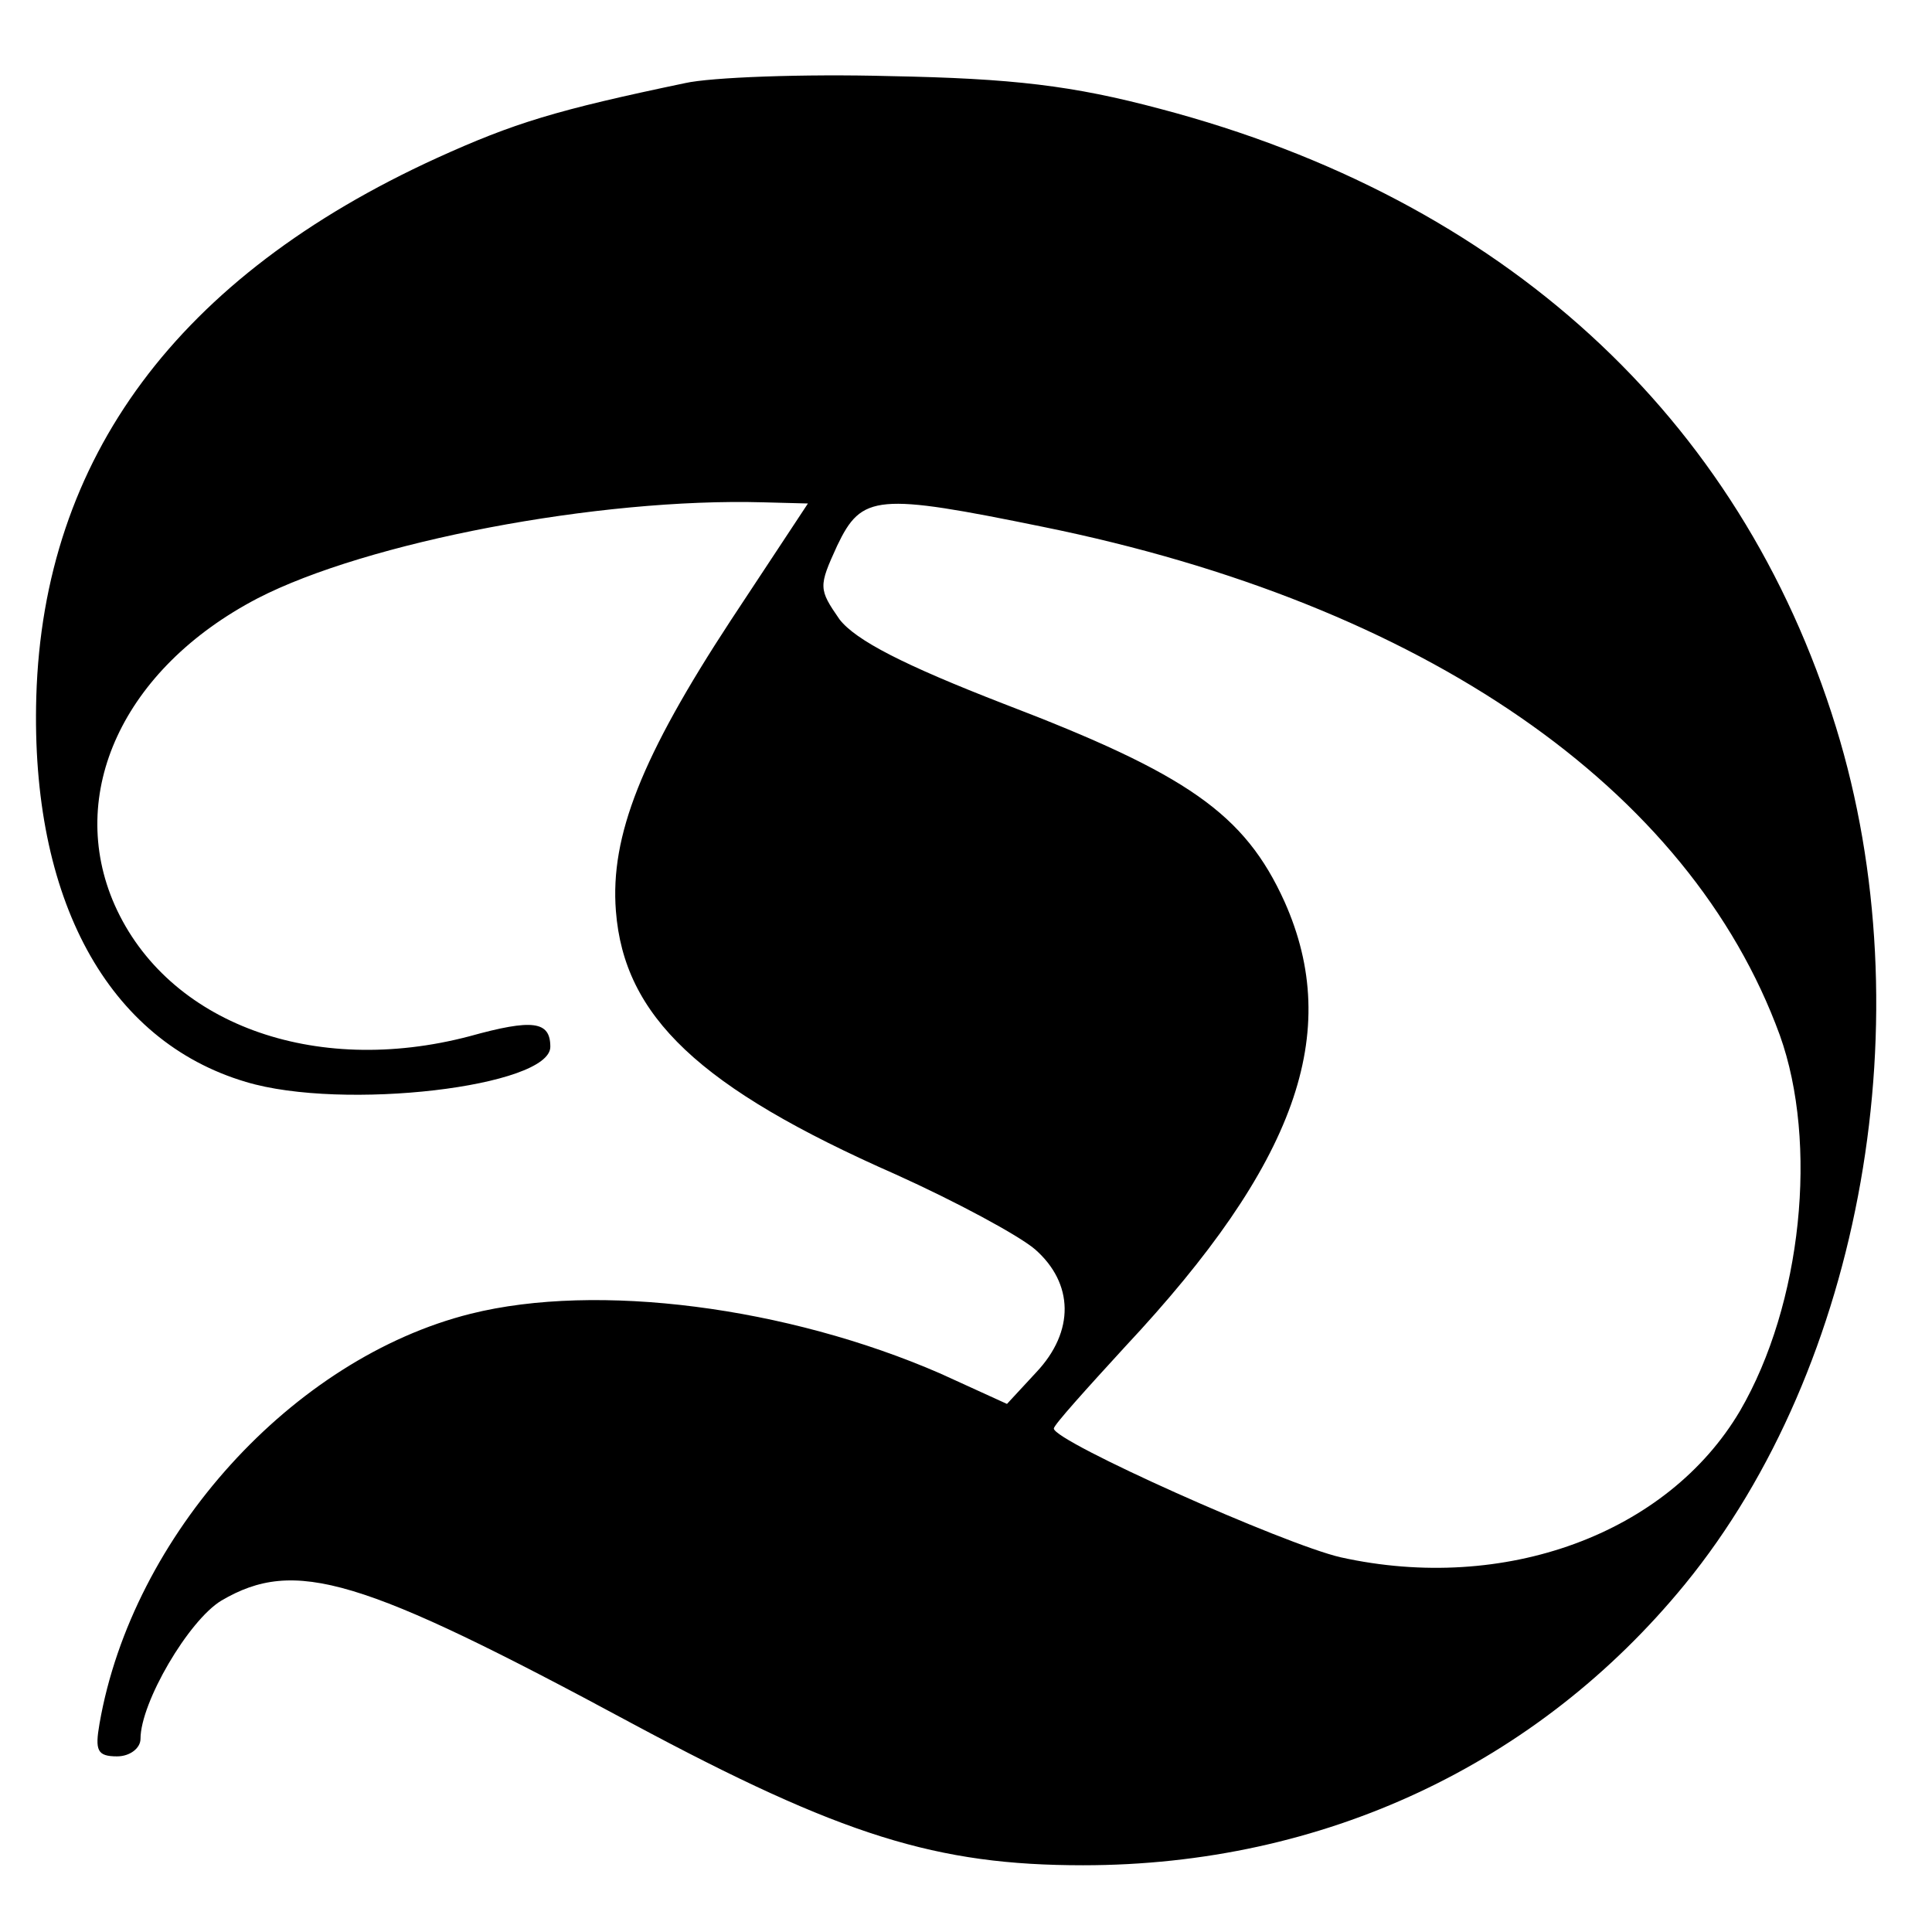 <?xml version="1.0" standalone="no"?>
<!DOCTYPE svg PUBLIC "-//W3C//DTD SVG 20010904//EN"
 "http://www.w3.org/TR/2001/REC-SVG-20010904/DTD/svg10.dtd">
<svg version="1.0" xmlns="http://www.w3.org/2000/svg"
 width="165pt" height="165pt" viewBox="0 0 165 165"
 preserveAspectRatio="xMidYMid meet">
<g transform="translate(0,165) scale(0.1,-0.1)"
fill="#000000" stroke="none">
<path d="M585 1579 c-110 -23 -146 -34 -212 -64 -221 -101 -336 -256 -342
-460 -5 -173 61 -294 179 -329 83 -25 260 -4 260 30 0 22 -15 24 -69 9 -133
-35 -258 11 -303 112 -42 95 7 202 122 262 93 48 291 86 432 82 l38 -1 -66
-100 c-76 -116 -103 -184 -98 -248 7 -90 71 -151 239 -225 51 -23 105 -52 119
-64 33 -29 34 -70 1 -105 l-25 -27 -57 26 c-131 57 -293 78 -401 51 -152 -38
-289 -189 -317 -350 -4 -23 -2 -28 15 -28 11 0 20 7 20 15 0 31 41 101 69 118
63 37 119 20 351 -105 179 -96 260 -121 385 -121 205 0 388 86 514 240 152
186 205 486 129 732 -82 266 -285 451 -577 528 -75 20 -126 26 -231 28 -74 2
-153 -1 -175 -6z m306 -379 c325 -66 552 -223 629 -434 33 -92 19 -230 -34
-321 -62 -105 -201 -156 -341 -125 -48 11 -245 99 -245 110 0 3 28 34 61 70
146 156 186 268 136 380 -34 75 -83 109 -240 169 -85 33 -126 54 -140 72 -18
26 -18 28 -2 63 21 44 34 45 176 16z"/>
</g>
</svg>
